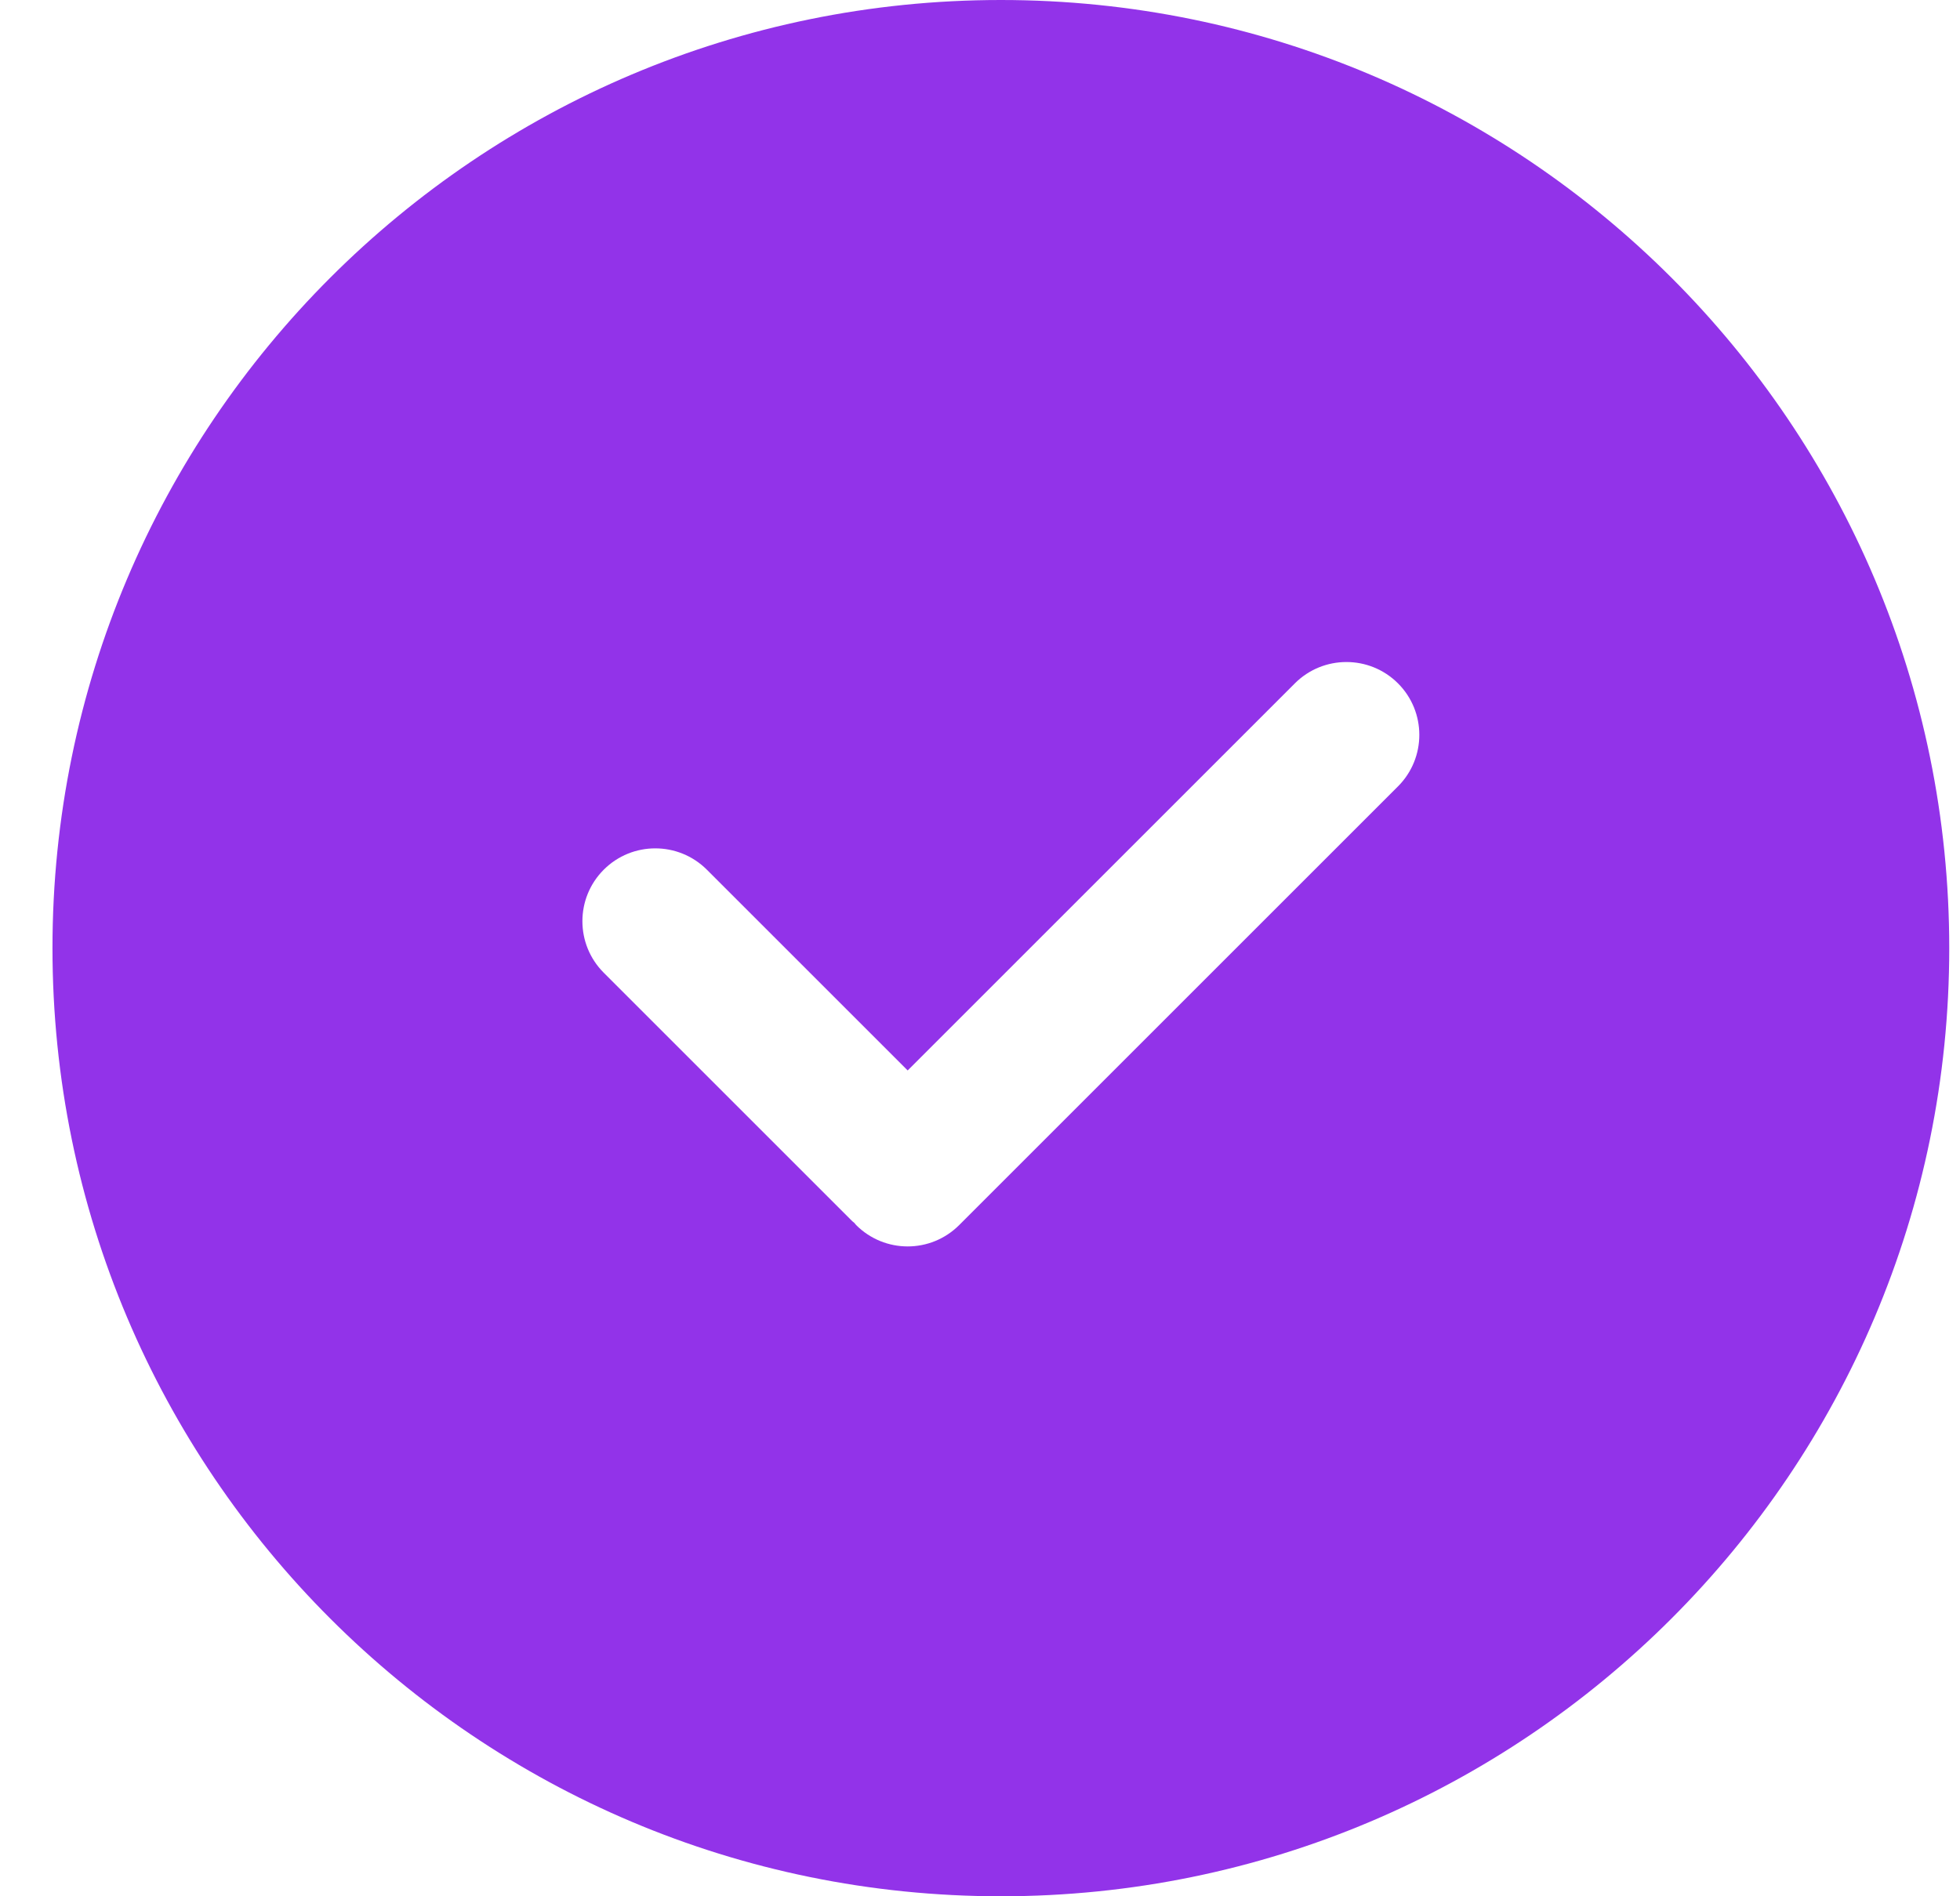 <svg width="31" height="30" viewBox="0 0 31 30" fill="none" xmlns="http://www.w3.org/2000/svg">
<g clip-path="url(#clip0_14471_9900)">
<path d="M15.83 0C7.546 0 0.83 6.716 0.83 15C0.83 23.284 7.546 30 15.83 30C24.114 30 30.83 23.284 30.83 15C30.83 6.716 24.114 0 15.83 0ZM22.111 12.441L15.171 19.381C14.946 19.606 14.651 19.719 14.356 19.719C14.061 19.719 13.766 19.606 13.541 19.381C13.53 19.37 13.523 19.358 13.513 19.347C13.503 19.337 13.49 19.33 13.48 19.32L9.549 15.389C9.099 14.939 9.099 14.209 9.549 13.759C9.999 13.309 10.729 13.309 11.18 13.759L14.356 16.935L20.48 10.811C20.93 10.361 21.661 10.361 22.111 10.811C22.561 11.261 22.561 11.991 22.111 12.441Z" fill="#9233E9"/>
</g>
<defs>
<clipPath id="clip0_14471_9900">
<rect width="30" height="30" fill="white" transform="translate(0.83)"/>
</clipPath>
</defs>
</svg>
